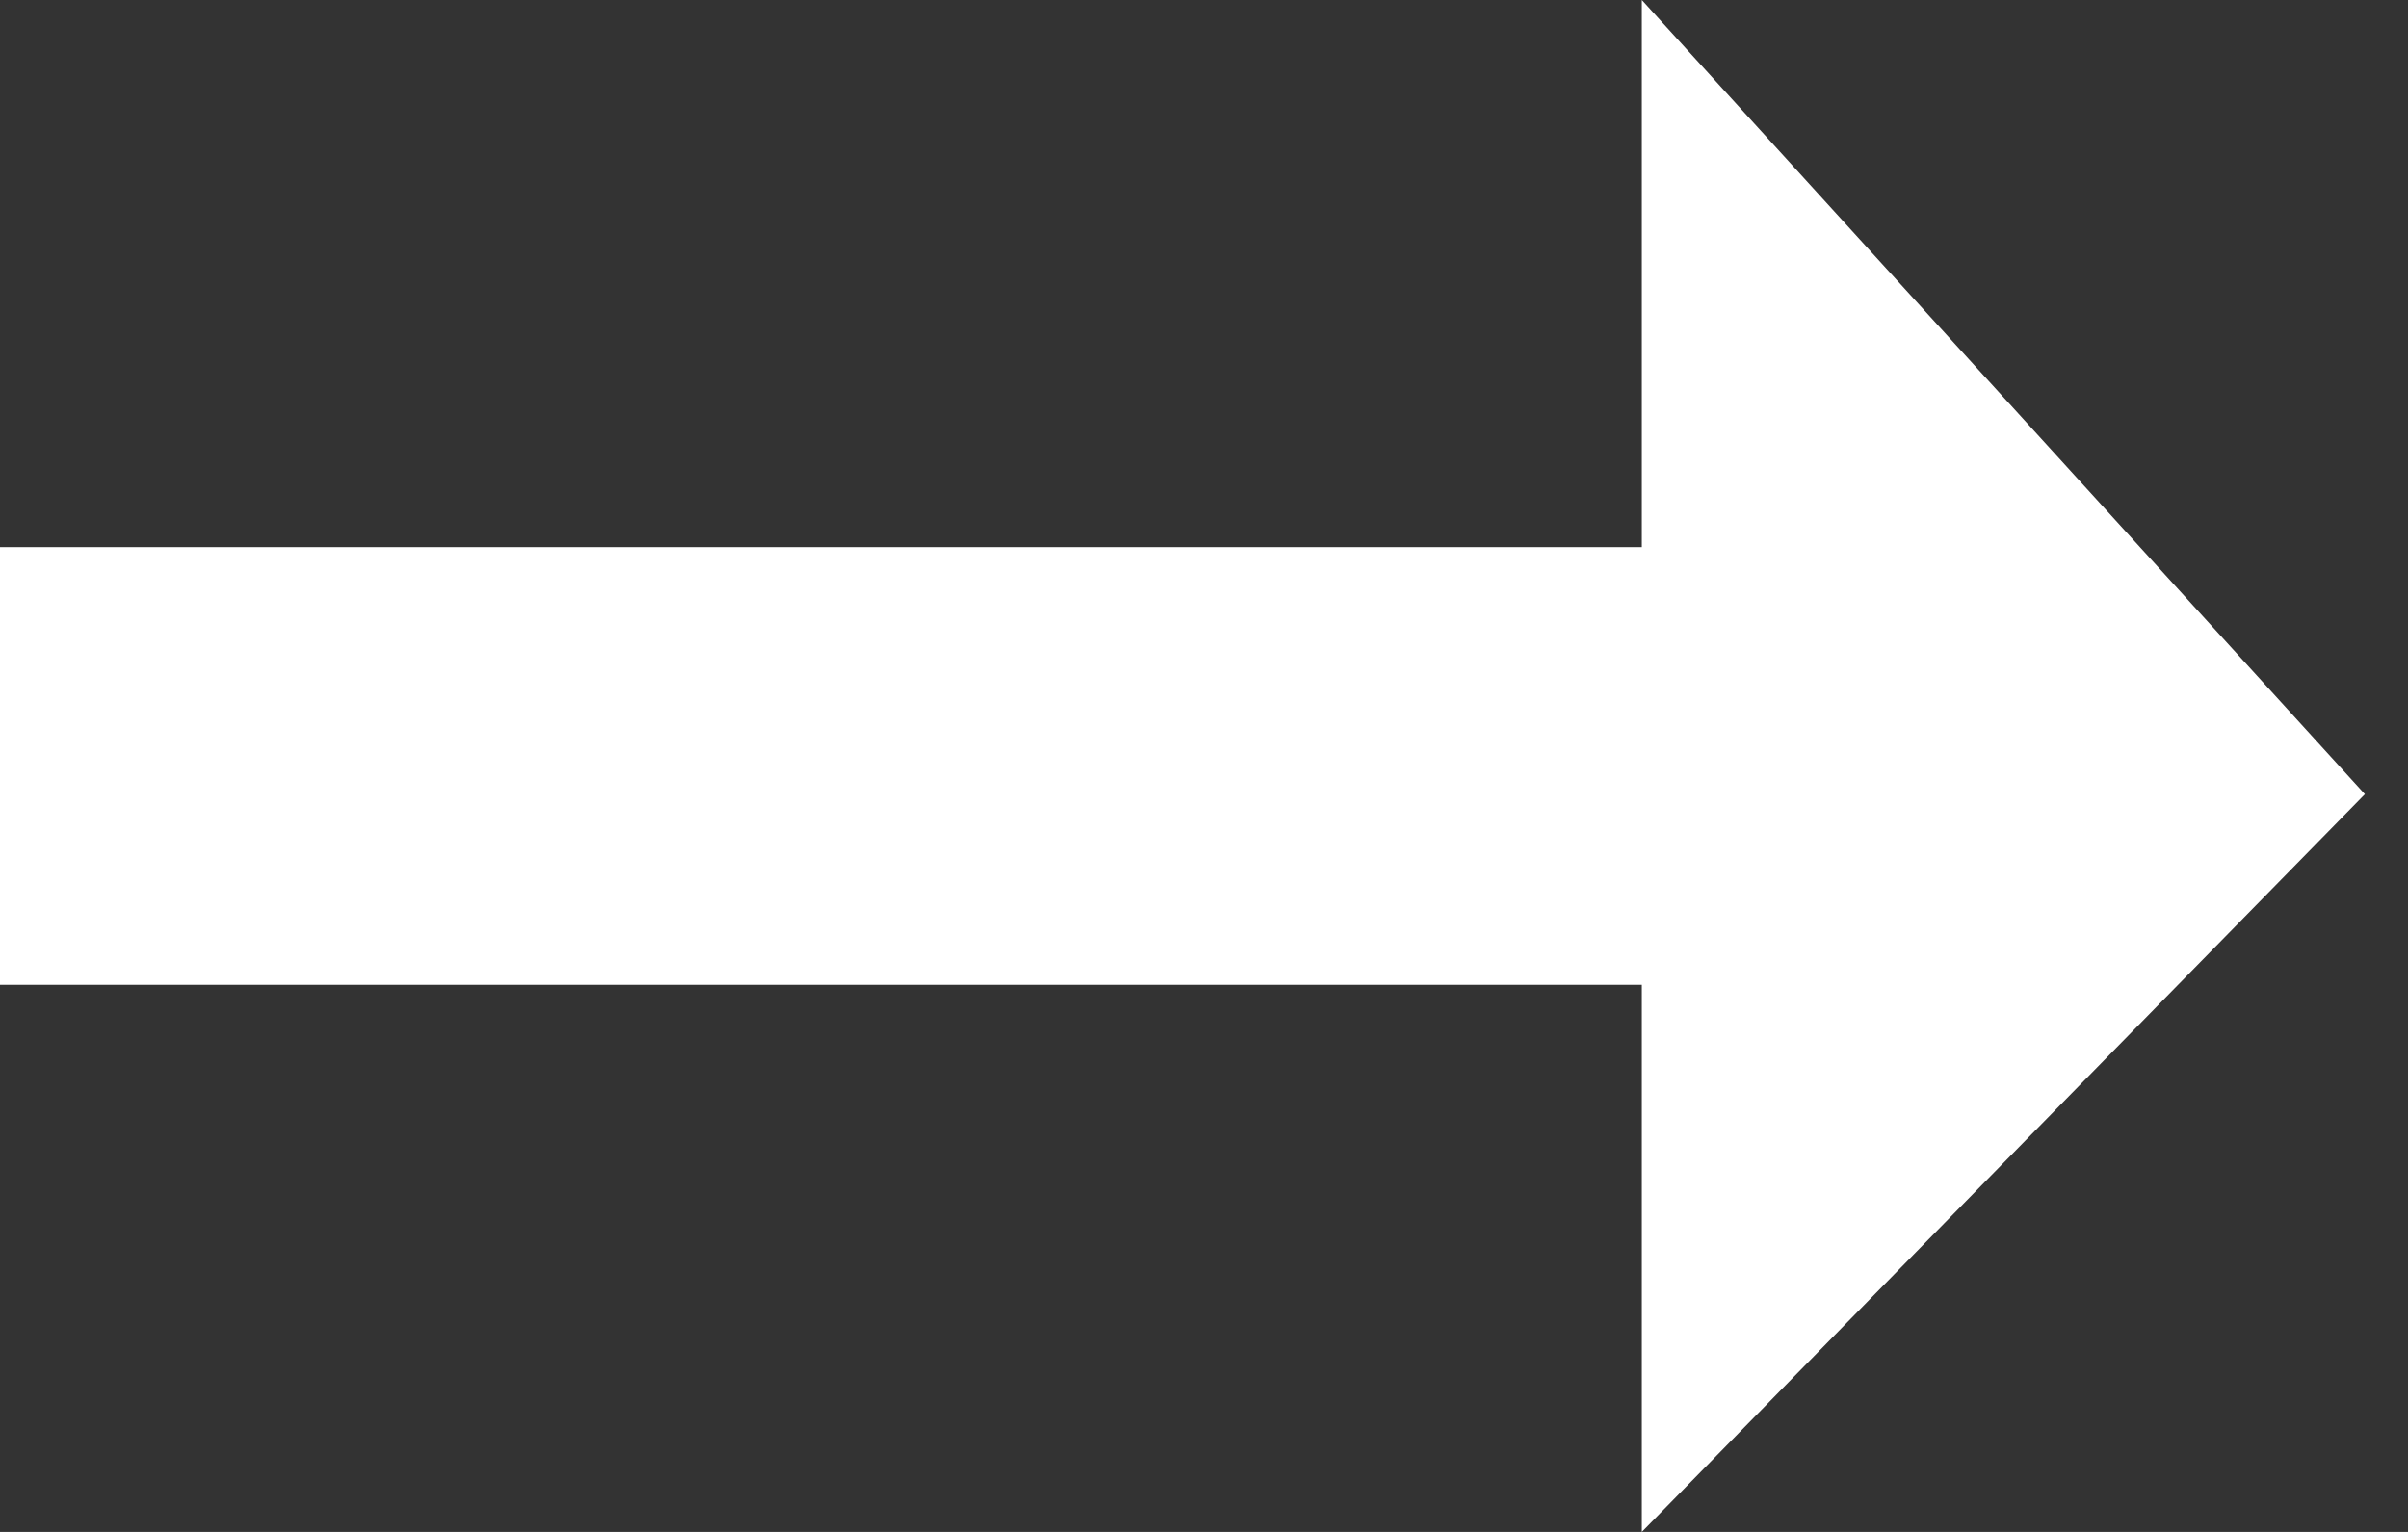 <svg xmlns="http://www.w3.org/2000/svg" width="22" height="14" viewBox="0 0 22 14">
  <rect x="0" y="0" width="22" height="14" fill="#333333" stroke="none"/>
  <polygon fill="#FFF" fill-rule="evenodd" points="11.394 22.258 18 15 18 20 33 20 33 24 18 24 18 29" transform="matrix(-1 0 0 1 33 -15)"/>
</svg>
